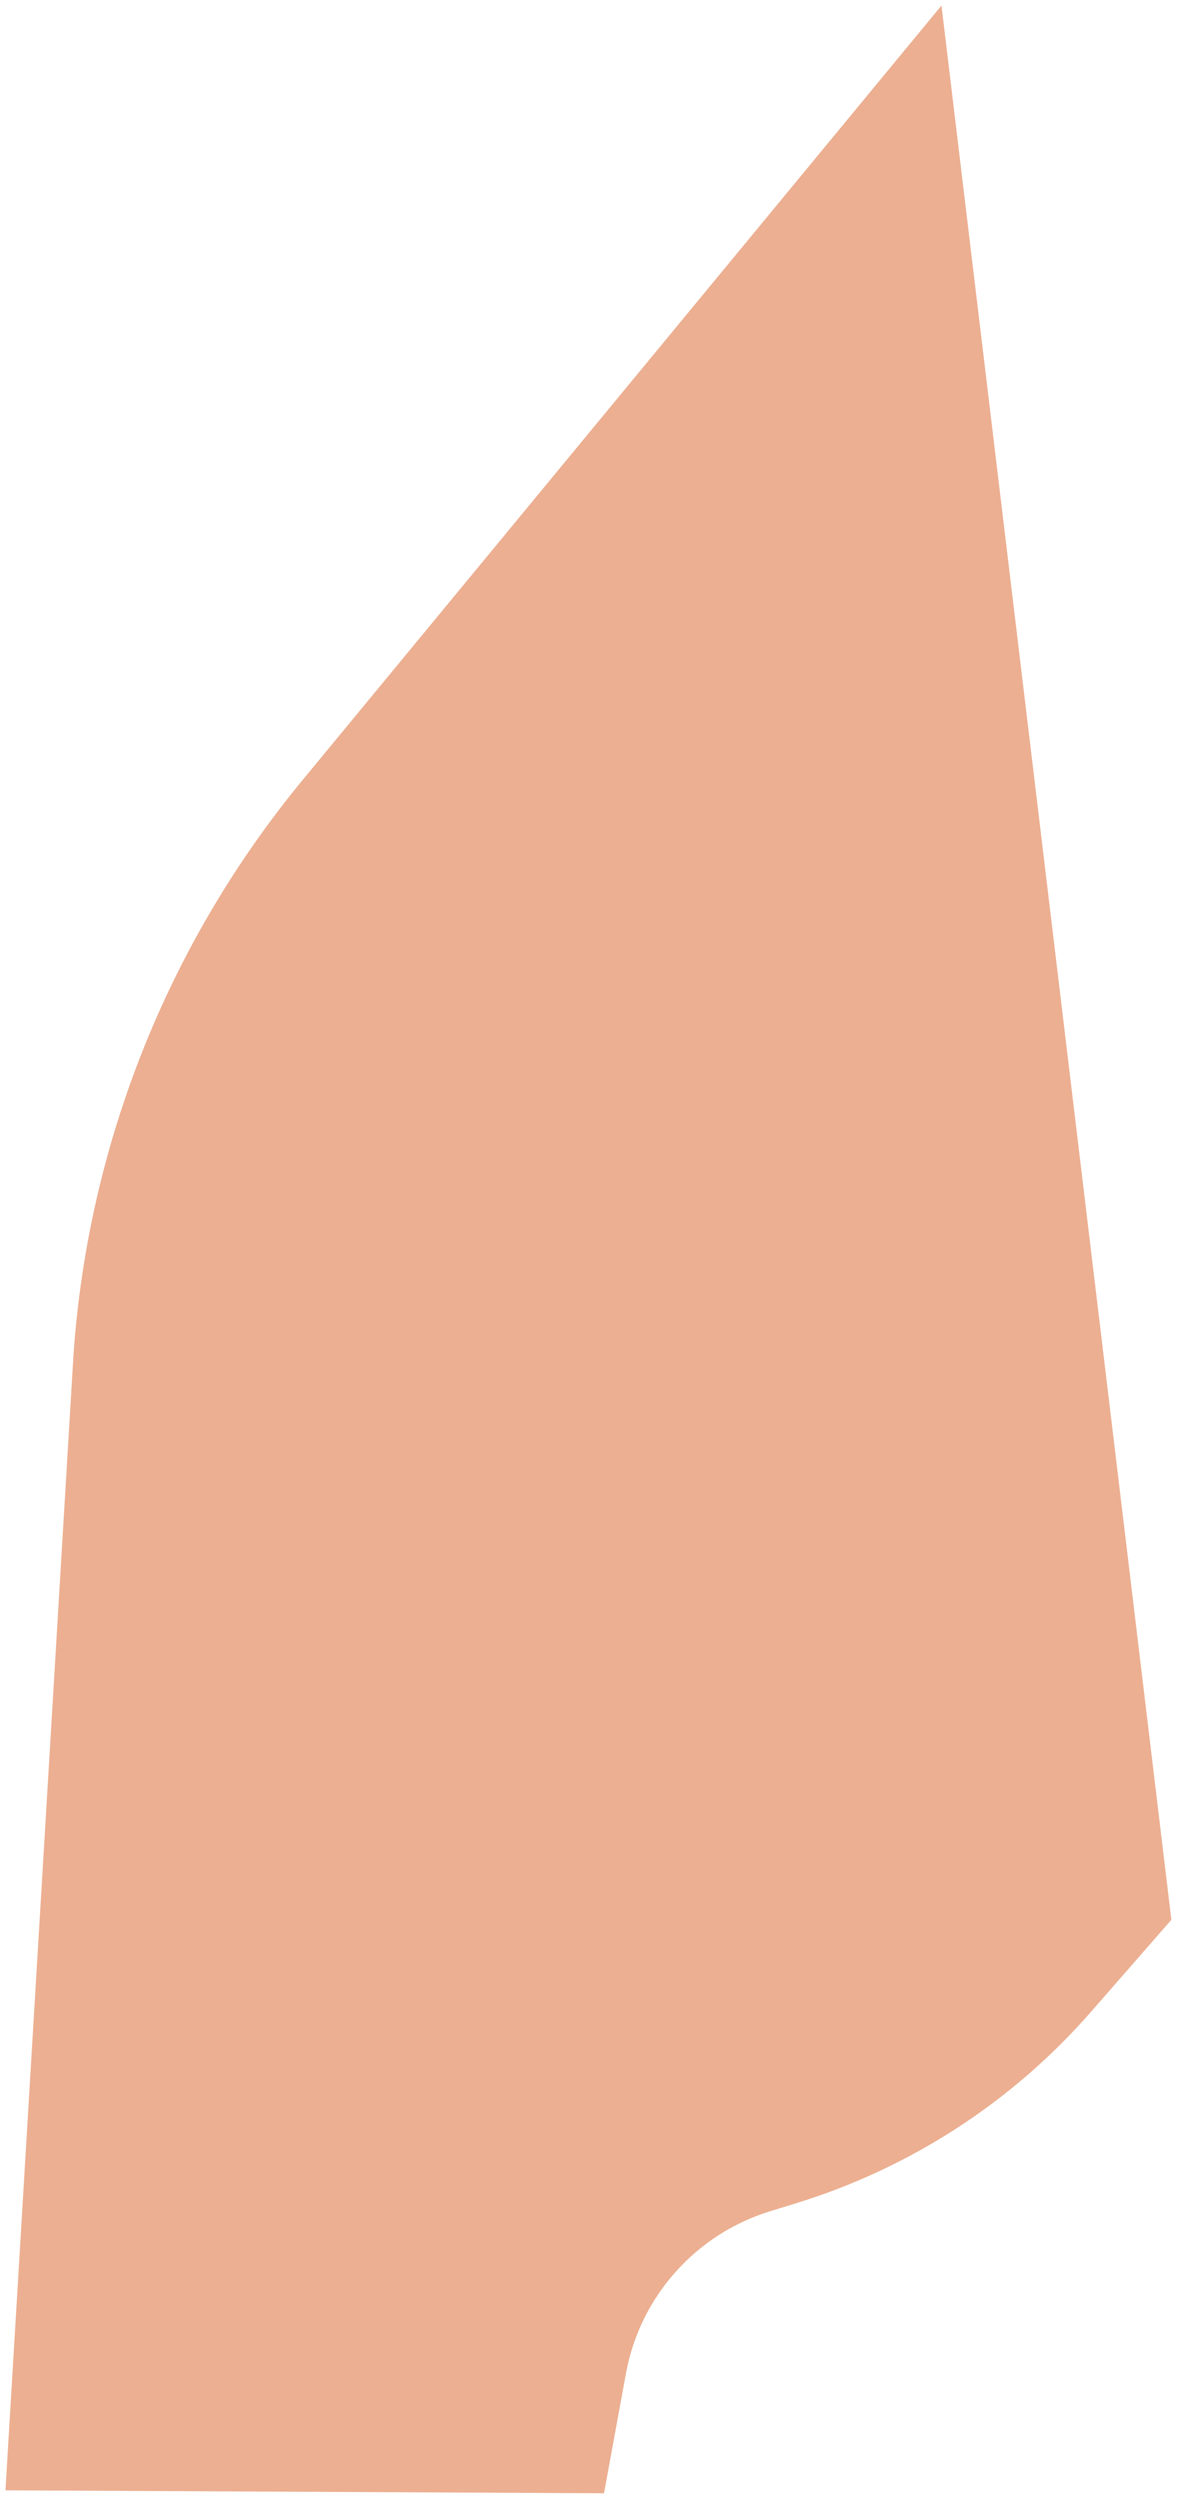 <svg width="93" height="197" viewBox="0 0 93 197" fill="none" xmlns="http://www.w3.org/2000/svg">
<path d="M0.43 196.241L5.8 106.646C6.975 90.071 13.289 74.272 23.862 61.453L74.202 0.436L92.32 151.288L85.982 158.544C79.78 165.649 71.709 170.875 62.694 173.64L60.72 174.248C54.83 176.054 50.443 180.985 49.332 187.043L47.605 196.481L0.422 196.249L0.43 196.241Z" fill="#ECAF91"/>
</svg>
